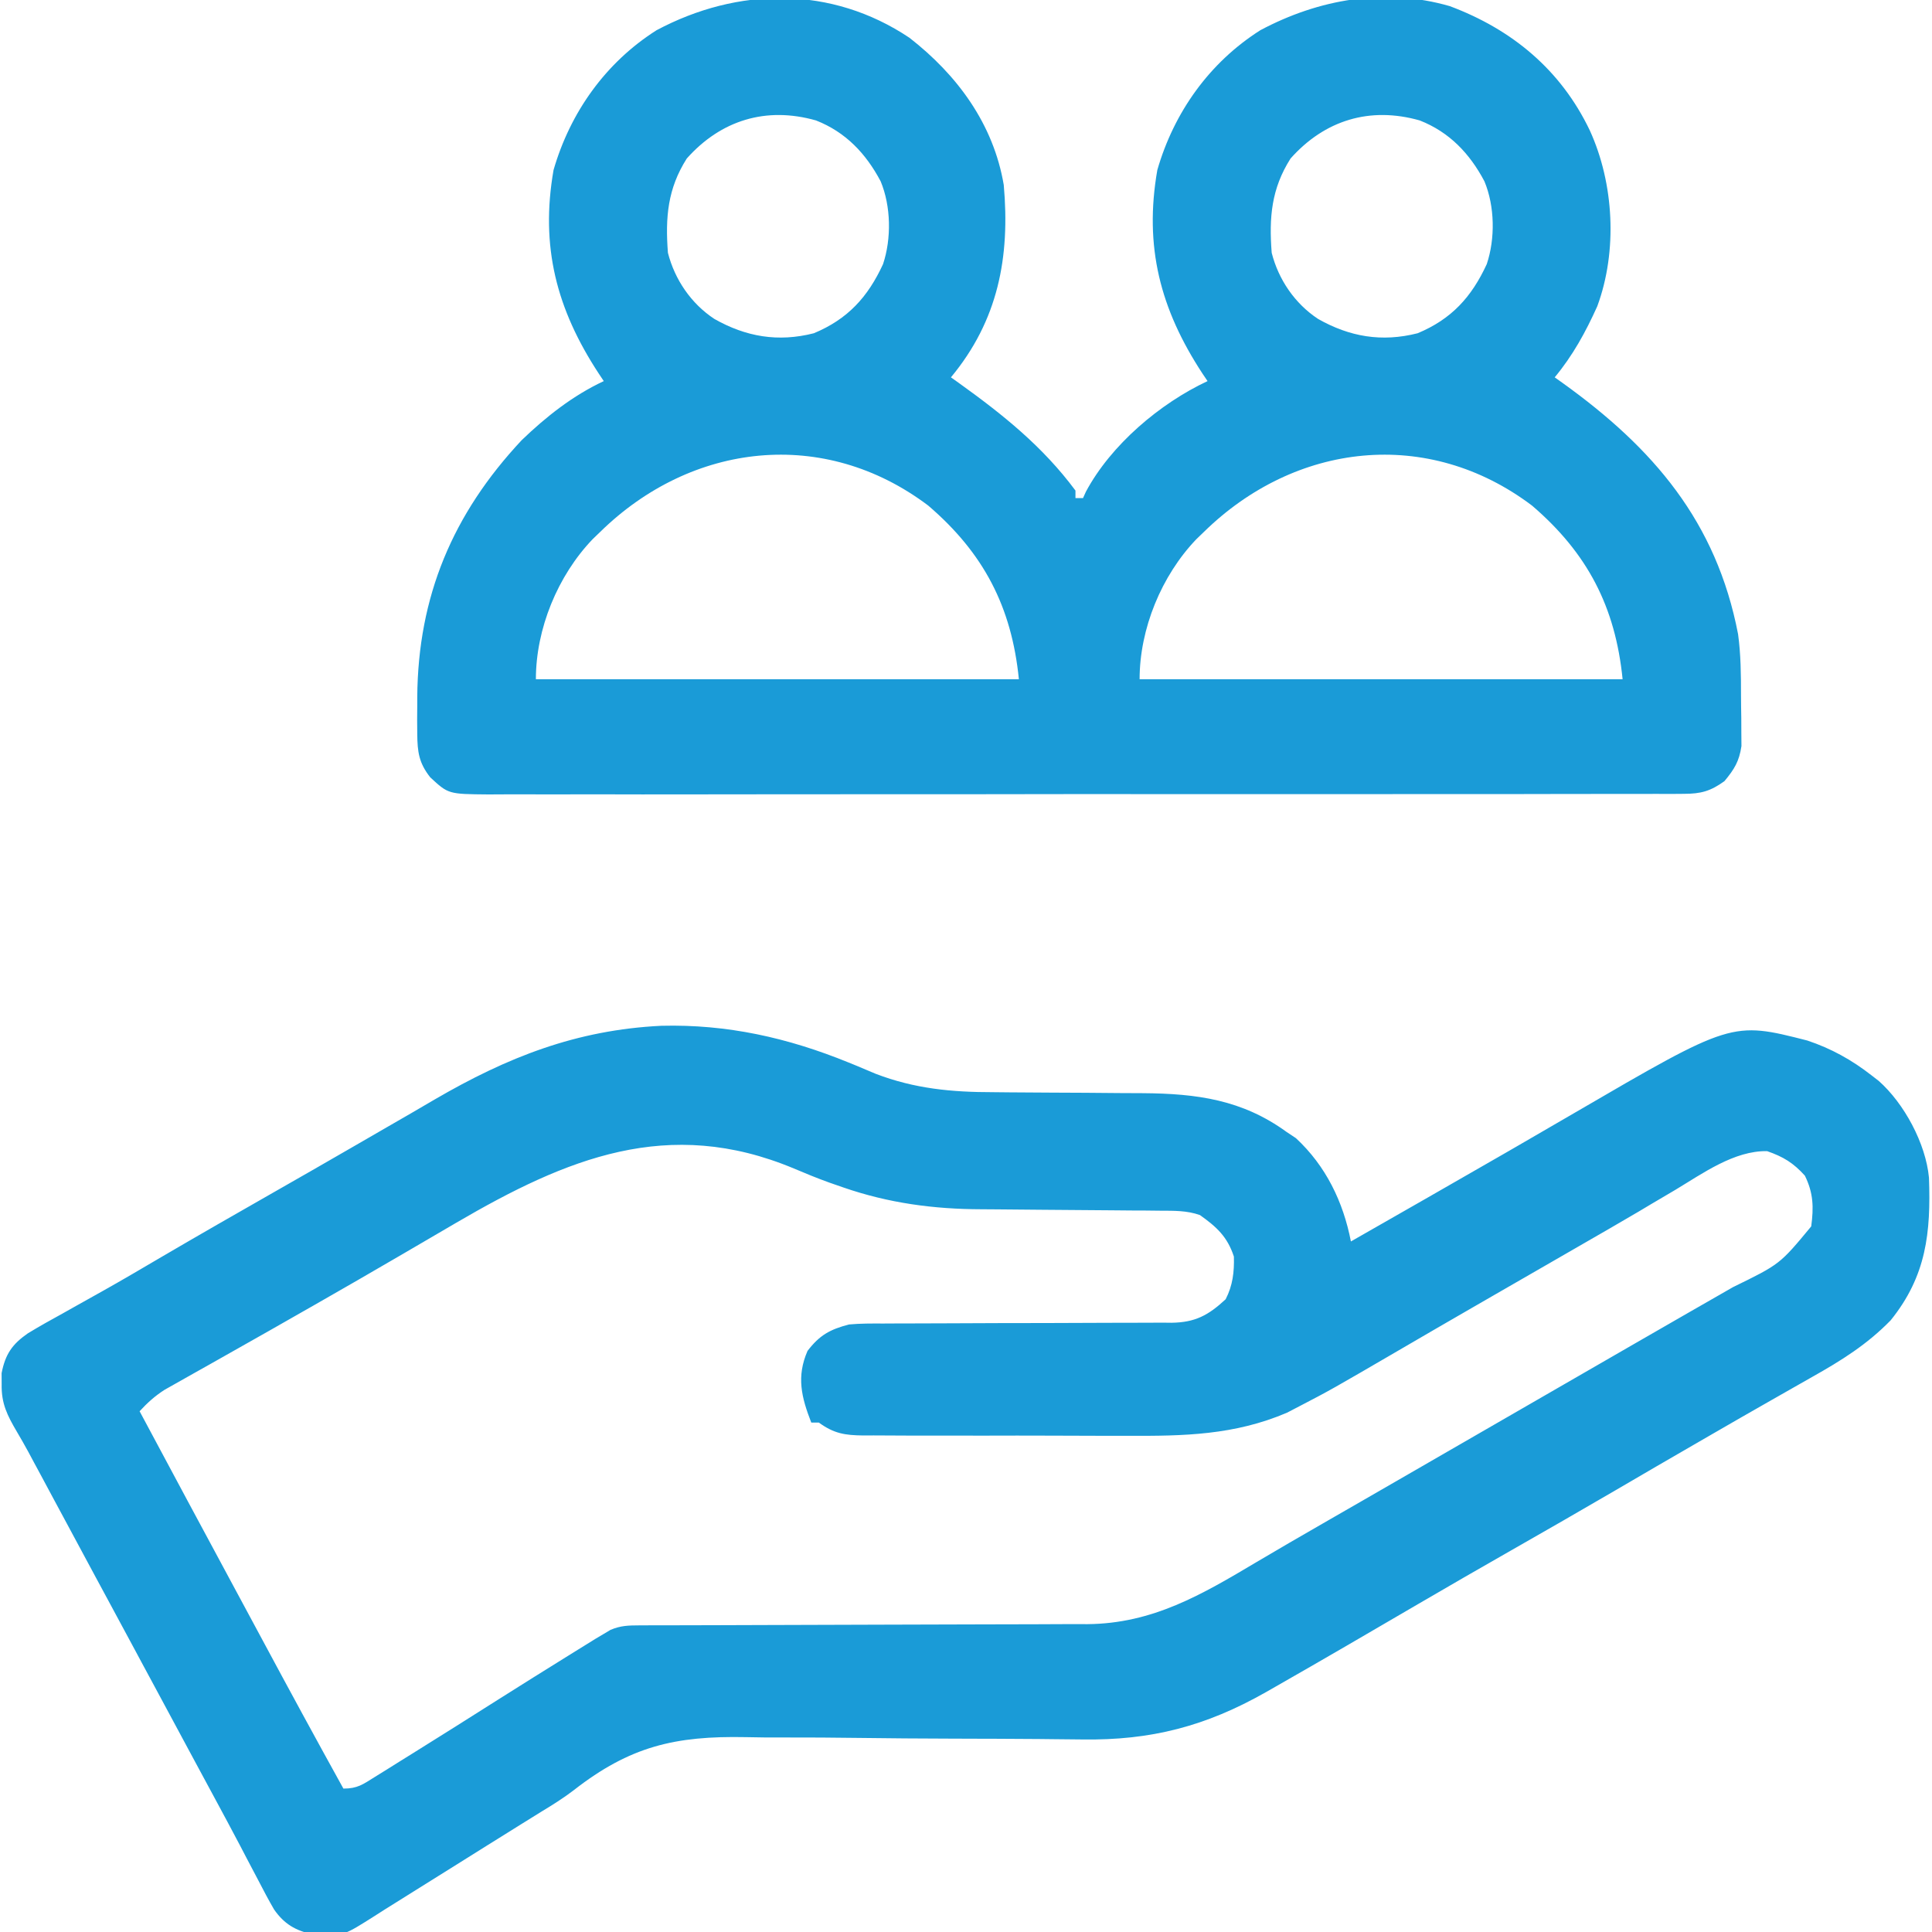 <svg width="35" height="35" viewBox="0 0 35 35" fill="none" xmlns="http://www.w3.org/2000/svg">
<g clip-path="url(#clip0_1709_7282)">
<path d="M11.982 18.583C13.172 18.553 14.27 18.799 15.37 19.247C15.414 19.265 15.458 19.282 15.503 19.301C15.624 19.351 15.744 19.402 15.864 19.453C16.568 19.723 17.242 19.786 17.991 19.786C18.089 19.787 18.187 19.788 18.285 19.789C18.541 19.791 18.797 19.793 19.053 19.794C19.462 19.795 19.872 19.798 20.281 19.802C20.422 19.803 20.564 19.803 20.705 19.804C21.683 19.811 22.506 19.923 23.31 20.508C23.393 20.563 23.393 20.563 23.477 20.619C24.019 21.121 24.334 21.773 24.473 22.49C25.411 21.955 26.348 21.419 27.284 20.88C27.392 20.817 27.392 20.817 27.502 20.754C27.841 20.558 28.18 20.362 28.517 20.165C31.373 18.501 31.373 18.501 32.741 18.85C33.175 18.995 33.546 19.201 33.906 19.482C33.948 19.515 33.99 19.548 34.034 19.581C34.495 19.988 34.887 20.715 34.945 21.334C34.981 22.329 34.899 23.116 34.251 23.919C33.825 24.356 33.356 24.649 32.825 24.947C32.706 25.015 32.587 25.082 32.468 25.15C32.345 25.22 32.222 25.29 32.099 25.36C31.717 25.576 31.338 25.796 30.958 26.015C30.884 26.058 30.811 26.1 30.735 26.144C30.244 26.427 29.755 26.712 29.266 26.998C28.633 27.368 27.996 27.733 27.358 28.097C26.802 28.414 26.247 28.734 25.694 29.057C24.833 29.56 23.972 30.063 23.105 30.557C23.047 30.59 22.989 30.623 22.93 30.657C21.847 31.271 20.855 31.531 19.604 31.512C19.433 31.511 19.263 31.509 19.092 31.507C18.957 31.506 18.957 31.506 18.82 31.504C18.536 31.501 18.252 31.5 17.969 31.499C17.921 31.499 17.873 31.499 17.823 31.499C17.625 31.498 17.426 31.497 17.228 31.497C16.669 31.495 16.11 31.492 15.55 31.484C15.104 31.478 14.659 31.475 14.213 31.476C13.977 31.477 13.743 31.476 13.508 31.47C12.231 31.445 11.414 31.636 10.398 32.428C10.208 32.574 10.011 32.697 9.806 32.821C9.745 32.859 9.684 32.897 9.621 32.936C9.562 32.973 9.503 33.01 9.442 33.047C9.305 33.133 9.168 33.218 9.032 33.303C8.963 33.346 8.895 33.389 8.825 33.432C8.606 33.569 8.387 33.706 8.169 33.843C8.096 33.888 8.023 33.934 7.948 33.981C7.809 34.068 7.671 34.155 7.532 34.241C7.407 34.32 7.281 34.398 7.155 34.477C7.032 34.553 6.91 34.63 6.788 34.709C6.24 35.056 6.24 35.056 5.862 35.043C5.796 35.042 5.731 35.042 5.664 35.041C5.355 34.976 5.148 34.855 4.965 34.592C4.865 34.42 4.773 34.245 4.682 34.069C4.61 33.932 4.538 33.795 4.466 33.659C4.429 33.587 4.392 33.516 4.353 33.442C4.2 33.151 4.044 32.861 3.888 32.572C3.766 32.348 3.646 32.124 3.525 31.899C3.284 31.452 3.044 31.004 2.803 30.557C2.723 30.409 2.643 30.26 2.563 30.112C2.524 30.039 2.484 29.966 2.444 29.89C2.085 29.224 2.085 29.224 1.965 29.001C1.886 28.854 1.806 28.707 1.727 28.56C1.542 28.216 1.357 27.872 1.172 27.528C1.107 27.406 1.041 27.285 0.976 27.164C0.895 27.012 0.813 26.861 0.732 26.709C0.694 26.64 0.657 26.571 0.619 26.5C0.584 26.434 0.549 26.368 0.512 26.3C0.446 26.179 0.378 26.059 0.308 25.941C0.134 25.645 0.022 25.428 0.03 25.075C0.03 25.009 0.03 24.943 0.029 24.876C0.097 24.531 0.221 24.352 0.504 24.155C0.715 24.027 0.929 23.907 1.145 23.789C1.225 23.744 1.305 23.699 1.385 23.654C1.55 23.561 1.715 23.469 1.88 23.377C2.233 23.179 2.582 22.973 2.931 22.768C3.602 22.375 4.276 21.989 4.951 21.604C5.422 21.336 5.892 21.066 6.361 20.795C6.581 20.667 6.802 20.54 7.022 20.413C7.307 20.25 7.59 20.085 7.873 19.919C9.191 19.152 10.44 18.658 11.982 18.583ZM8.271 22.148C8.205 22.187 8.139 22.226 8.071 22.265C7.803 22.421 7.535 22.577 7.268 22.734C6.744 23.04 6.218 23.343 5.691 23.644C5.611 23.689 5.532 23.735 5.452 23.78C5.073 23.997 4.694 24.212 4.314 24.426C4.138 24.526 3.961 24.625 3.785 24.725C3.7 24.773 3.616 24.82 3.532 24.867C3.414 24.933 3.298 24.999 3.181 25.065C3.081 25.122 3.081 25.122 2.979 25.179C2.804 25.292 2.67 25.413 2.529 25.566C3.109 26.651 3.69 27.734 4.274 28.817C4.435 29.116 4.597 29.416 4.758 29.716C5.24 30.614 5.727 31.51 6.221 32.402C6.476 32.402 6.573 32.327 6.789 32.192C6.898 32.124 6.898 32.124 7.01 32.055C7.088 32.006 7.167 31.956 7.246 31.907C7.327 31.856 7.408 31.806 7.489 31.756C8.003 31.436 8.515 31.113 9.027 30.788C9.444 30.524 9.864 30.262 10.284 30.001C10.345 29.963 10.406 29.925 10.469 29.886C10.526 29.85 10.583 29.815 10.642 29.779C10.693 29.747 10.743 29.716 10.795 29.684C10.842 29.656 10.889 29.628 10.937 29.6C10.978 29.576 11.018 29.552 11.059 29.527C11.245 29.448 11.385 29.446 11.586 29.445C11.701 29.445 11.701 29.445 11.818 29.444C11.901 29.444 11.985 29.444 12.071 29.444C12.206 29.444 12.341 29.443 12.477 29.443C12.622 29.442 12.768 29.442 12.913 29.442C13.217 29.442 13.521 29.441 13.824 29.439C14.579 29.436 15.334 29.434 16.089 29.432C16.675 29.431 17.261 29.43 17.847 29.427C18.148 29.425 18.45 29.425 18.751 29.425C18.983 29.425 19.216 29.423 19.449 29.422C19.573 29.422 19.573 29.422 19.699 29.423C20.884 29.413 21.774 28.887 22.764 28.298C23.159 28.063 23.557 27.834 23.956 27.604C24.031 27.561 24.107 27.517 24.185 27.472C24.34 27.383 24.495 27.293 24.651 27.204C25.024 26.989 25.398 26.773 25.771 26.558C25.919 26.472 26.067 26.387 26.216 26.301C26.289 26.259 26.362 26.217 26.438 26.173C28.882 24.763 28.882 24.763 29.104 24.635C29.251 24.55 29.398 24.465 29.546 24.38C29.889 24.181 30.233 23.983 30.578 23.786C30.699 23.717 30.82 23.647 30.941 23.578C31.093 23.491 31.245 23.404 31.396 23.317C32.244 22.903 32.244 22.903 32.812 22.217C32.858 21.871 32.852 21.614 32.697 21.298C32.486 21.065 32.308 20.957 32.013 20.854C31.417 20.843 30.846 21.258 30.351 21.555C30.206 21.641 30.061 21.727 29.915 21.812C29.84 21.857 29.766 21.901 29.689 21.947C29.322 22.163 28.952 22.376 28.583 22.588C28.433 22.675 28.284 22.761 28.134 22.847C28.06 22.889 27.986 22.932 27.91 22.976C27.613 23.147 27.315 23.319 27.018 23.49C26.871 23.575 26.724 23.66 26.576 23.745C26.197 23.964 25.818 24.183 25.44 24.404C24.108 25.18 24.108 25.18 23.537 25.477C23.426 25.534 23.426 25.534 23.314 25.593C22.362 25.999 21.447 26.016 20.428 26.011C20.277 26.011 20.126 26.011 19.975 26.011C19.661 26.011 19.347 26.01 19.032 26.008C18.63 26.006 18.227 26.007 17.824 26.008C17.514 26.008 17.203 26.008 16.892 26.007C16.743 26.006 16.595 26.006 16.446 26.007C16.239 26.007 16.033 26.006 15.826 26.004C15.764 26.005 15.704 26.005 15.64 26.005C15.309 26.001 15.11 25.972 14.834 25.771C14.789 25.771 14.744 25.771 14.697 25.771C14.518 25.312 14.426 24.939 14.629 24.473C14.849 24.186 15.036 24.084 15.381 23.994C15.587 23.975 15.791 23.976 15.998 23.977C16.059 23.976 16.119 23.976 16.182 23.976C16.314 23.975 16.445 23.975 16.576 23.975C16.784 23.975 16.992 23.974 17.2 23.973C17.792 23.97 18.383 23.968 18.974 23.968C19.337 23.968 19.699 23.966 20.061 23.964C20.199 23.963 20.336 23.963 20.474 23.963C20.667 23.964 20.86 23.962 21.052 23.961C21.137 23.962 21.137 23.962 21.224 23.963C21.649 23.957 21.889 23.83 22.204 23.537C22.332 23.288 22.361 23.043 22.353 22.764C22.235 22.403 22.039 22.226 21.738 22.012C21.502 21.929 21.271 21.934 21.023 21.933C20.889 21.931 20.889 21.931 20.751 21.93C20.703 21.93 20.655 21.93 20.606 21.93C20.455 21.929 20.304 21.928 20.153 21.926C19.724 21.922 19.294 21.918 18.865 21.916C18.601 21.915 18.338 21.912 18.075 21.909C17.976 21.908 17.877 21.907 17.777 21.907C16.914 21.905 16.096 21.795 15.278 21.512C15.194 21.483 15.109 21.453 15.022 21.423C14.805 21.345 14.593 21.258 14.381 21.168C12.106 20.216 10.26 20.987 8.271 22.148Z" fill="#1A9BD7"/>
<path d="M16.475 0.684C17.342 1.358 17.997 2.246 18.184 3.35C18.3 4.659 18.083 5.804 17.227 6.836C17.296 6.884 17.296 6.884 17.365 6.934C18.169 7.511 18.891 8.089 19.483 8.887C19.483 8.932 19.483 8.977 19.483 9.023C19.528 9.023 19.573 9.023 19.62 9.023C19.637 8.985 19.654 8.947 19.672 8.908C20.126 8.059 21.013 7.308 21.876 6.904C21.845 6.859 21.815 6.813 21.783 6.766C21.019 5.601 20.724 4.467 20.966 3.08C21.267 2.036 21.91 1.132 22.833 0.547C23.89 -0.016 25.09 -0.228 26.264 0.111C27.395 0.534 28.277 1.267 28.801 2.363C29.241 3.327 29.305 4.549 28.936 5.549C28.724 6.018 28.494 6.439 28.165 6.836C28.233 6.884 28.233 6.884 28.303 6.934C29.952 8.117 31.095 9.45 31.487 11.489C31.537 11.856 31.54 12.224 31.54 12.595C31.54 12.733 31.543 12.87 31.545 13.008C31.545 13.097 31.546 13.185 31.546 13.276C31.547 13.355 31.547 13.434 31.548 13.516C31.507 13.793 31.419 13.935 31.241 14.15C30.988 14.333 30.814 14.381 30.504 14.381C30.385 14.382 30.385 14.382 30.263 14.383C30.176 14.383 30.089 14.382 29.999 14.382C29.906 14.382 29.812 14.383 29.718 14.383C29.461 14.384 29.204 14.384 28.947 14.383C28.669 14.383 28.392 14.384 28.115 14.384C27.571 14.386 27.028 14.386 26.484 14.385C26.043 14.385 25.601 14.385 25.159 14.386C25.097 14.386 25.034 14.386 24.969 14.386C24.841 14.386 24.714 14.386 24.586 14.386C23.389 14.387 22.192 14.387 20.995 14.386C19.899 14.385 18.804 14.386 17.708 14.388C16.584 14.389 15.459 14.39 14.334 14.389C13.703 14.389 13.071 14.389 12.44 14.391C11.902 14.392 11.365 14.392 10.827 14.39C10.553 14.39 10.279 14.39 10.004 14.391C9.753 14.392 9.502 14.391 9.251 14.39C9.117 14.39 8.983 14.391 8.849 14.392C8.122 14.386 8.122 14.386 7.794 14.082C7.59 13.823 7.562 13.625 7.559 13.299C7.558 13.214 7.557 13.128 7.557 13.04C7.557 12.949 7.558 12.857 7.559 12.766C7.559 12.72 7.559 12.674 7.559 12.626C7.573 10.803 8.201 9.309 9.451 7.974C9.895 7.547 10.378 7.166 10.938 6.904C10.908 6.859 10.877 6.813 10.846 6.766C10.082 5.601 9.786 4.467 10.028 3.08C10.33 2.036 10.972 1.132 11.895 0.547C13.367 -0.237 15.061 -0.262 16.475 0.684ZM12.442 2.871C12.094 3.418 12.051 3.94 12.1 4.58C12.225 5.067 12.52 5.499 12.94 5.777C13.511 6.101 14.094 6.203 14.744 6.037C15.357 5.782 15.722 5.382 15.997 4.785C16.151 4.323 16.142 3.737 15.954 3.285C15.688 2.782 15.321 2.393 14.783 2.182C13.877 1.925 13.06 2.178 12.442 2.871ZM23.38 2.871C23.032 3.418 22.988 3.94 23.038 4.58C23.162 5.067 23.457 5.499 23.877 5.777C24.448 6.101 25.031 6.203 25.682 6.037C26.294 5.782 26.659 5.382 26.934 4.785C27.089 4.323 27.08 3.737 26.892 3.285C26.626 2.782 26.258 2.393 25.72 2.182C24.814 1.925 23.997 2.178 23.38 2.871ZM10.87 9.639C10.826 9.681 10.783 9.723 10.738 9.766C10.102 10.429 9.708 11.393 9.708 12.305C12.595 12.305 15.483 12.305 18.458 12.305C18.327 10.992 17.819 10.019 16.817 9.16C14.928 7.733 12.527 8.013 10.87 9.639ZM21.807 9.639C21.764 9.681 21.72 9.723 21.675 9.766C21.039 10.429 20.645 11.393 20.645 12.305C23.533 12.305 26.42 12.305 29.395 12.305C29.264 10.992 28.757 10.019 27.755 9.16C25.866 7.733 23.464 8.013 21.807 9.639Z" fill="#1A9BD7"/>
</g>
<defs>
<clipPath id="clip0_1709_7282">
<rect width="35" height="35" fill="white"/>
</clipPath>
</defs>
</svg>
